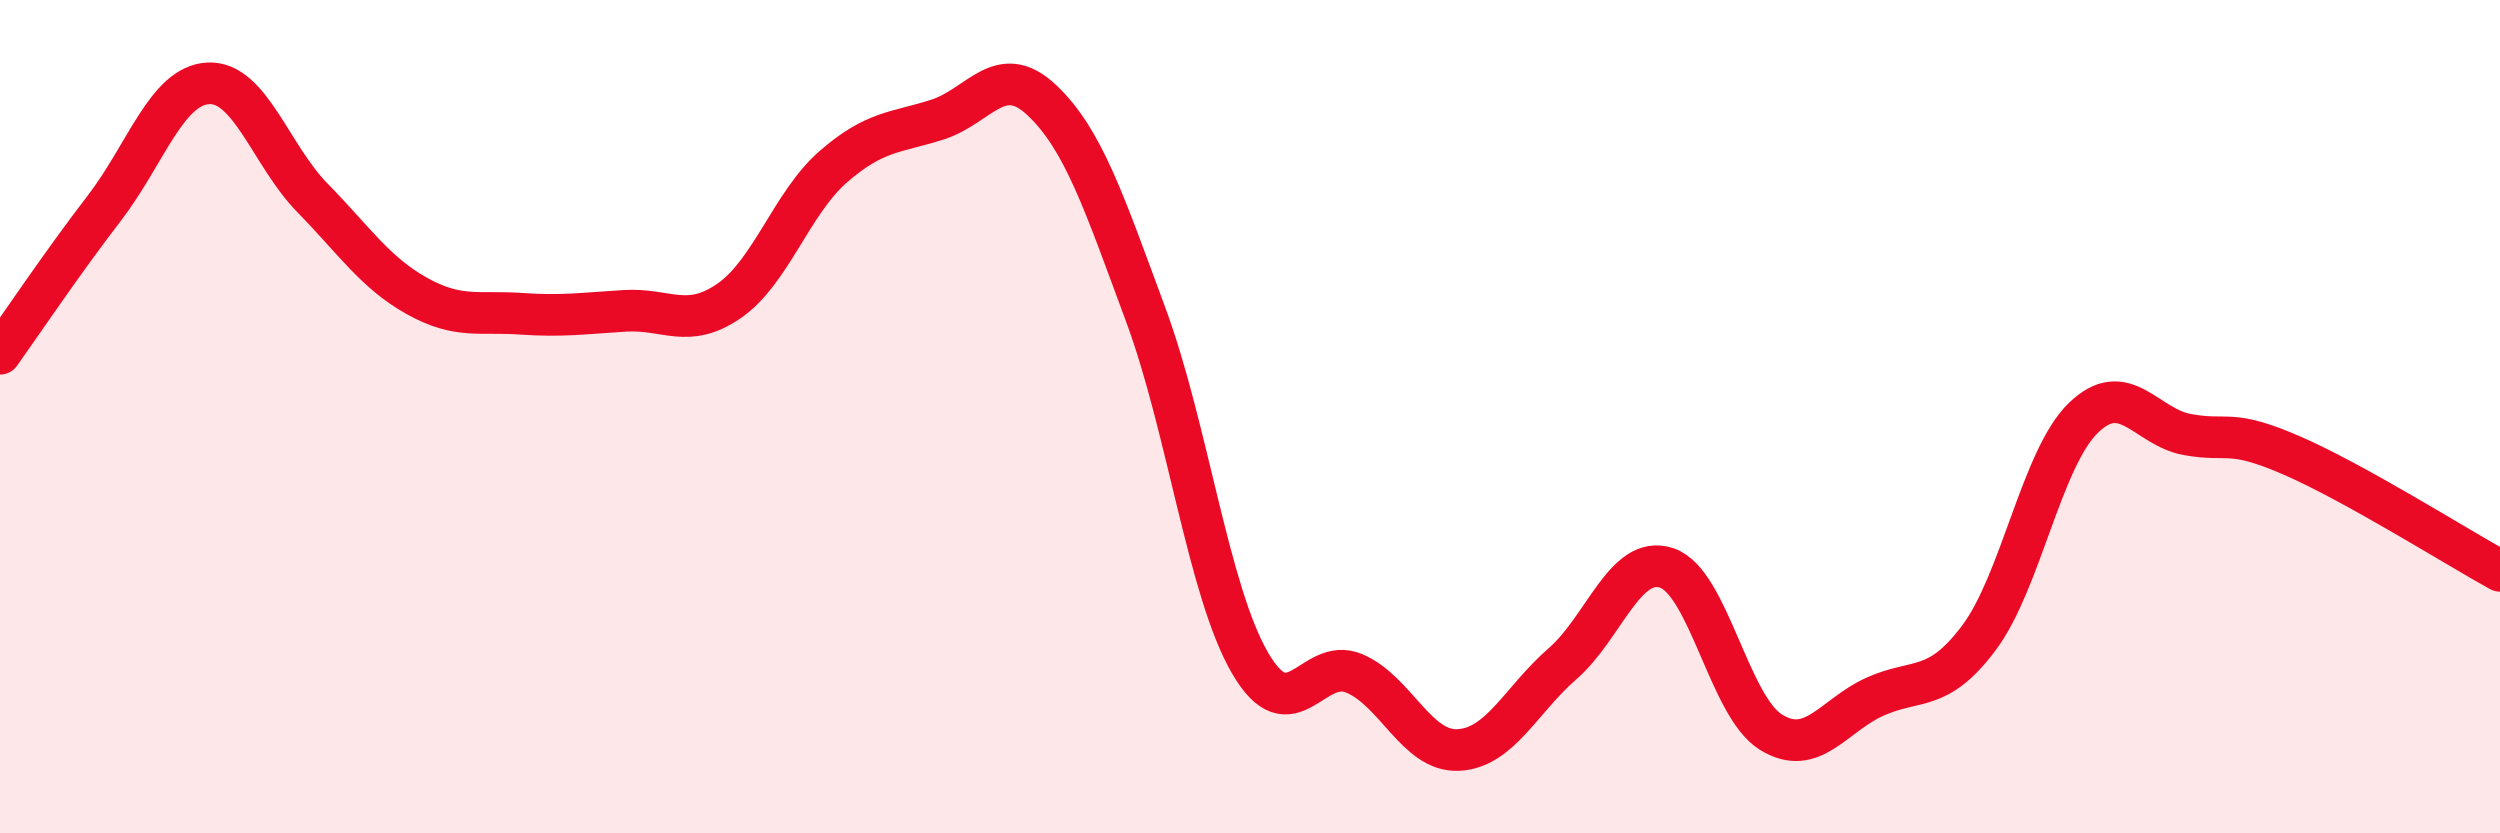 
    <svg width="60" height="20" viewBox="0 0 60 20" xmlns="http://www.w3.org/2000/svg">
      <path
        d="M 0,8.49 C 0.5,7.79 1.5,6.3 2.5,5 C 3.5,3.7 4,2.05 5,2 C 6,1.95 6.5,3.73 7.5,4.75 C 8.5,5.77 9,6.54 10,7.1 C 11,7.66 11.5,7.46 12.5,7.53 C 13.5,7.6 14,7.52 15,7.46 C 16,7.4 16.5,7.91 17.5,7.22 C 18.5,6.53 19,4.87 20,4 C 21,3.13 21.5,3.19 22.5,2.87 C 23.5,2.55 24,1.46 25,2.4 C 26,3.34 26.5,4.86 27.5,7.56 C 28.5,10.26 29,14.19 30,15.91 C 31,17.63 31.5,15.74 32.5,16.16 C 33.5,16.58 34,18.05 35,18 C 36,17.95 36.5,16.8 37.5,15.93 C 38.5,15.06 39,13.3 40,13.63 C 41,13.96 41.5,16.95 42.5,17.57 C 43.5,18.19 44,17.17 45,16.72 C 46,16.27 46.5,16.64 47.5,15.3 C 48.5,13.96 49,11 50,10.03 C 51,9.06 51.5,10.25 52.5,10.43 C 53.5,10.61 53.5,10.28 55,10.93 C 56.5,11.58 59,13.15 60,13.7L60 20L0 20Z"
        fill="#EB0A25"
        opacity="0.1"
        stroke-linecap="round"
        stroke-linejoin="round"
      />
      <path
        d="M 0,8.49 C 0.5,7.79 1.5,6.3 2.5,5 C 3.5,3.7 4,2.05 5,2 C 6,1.95 6.5,3.73 7.5,4.75 C 8.5,5.77 9,6.54 10,7.1 C 11,7.66 11.5,7.46 12.5,7.53 C 13.5,7.6 14,7.52 15,7.46 C 16,7.4 16.5,7.91 17.5,7.22 C 18.5,6.53 19,4.87 20,4 C 21,3.13 21.5,3.19 22.5,2.87 C 23.5,2.55 24,1.46 25,2.4 C 26,3.34 26.5,4.86 27.5,7.56 C 28.5,10.26 29,14.19 30,15.91 C 31,17.63 31.5,15.74 32.5,16.16 C 33.5,16.58 34,18.05 35,18 C 36,17.95 36.5,16.8 37.5,15.93 C 38.5,15.06 39,13.3 40,13.63 C 41,13.96 41.5,16.95 42.5,17.57 C 43.5,18.19 44,17.17 45,16.72 C 46,16.27 46.5,16.64 47.5,15.3 C 48.5,13.96 49,11 50,10.03 C 51,9.06 51.5,10.25 52.5,10.43 C 53.5,10.61 53.5,10.28 55,10.93 C 56.5,11.58 59,13.15 60,13.7"
        stroke="#EB0A25"
        stroke-width="1"
        fill="none"
        stroke-linecap="round"
        stroke-linejoin="round"
      />
    </svg>
  